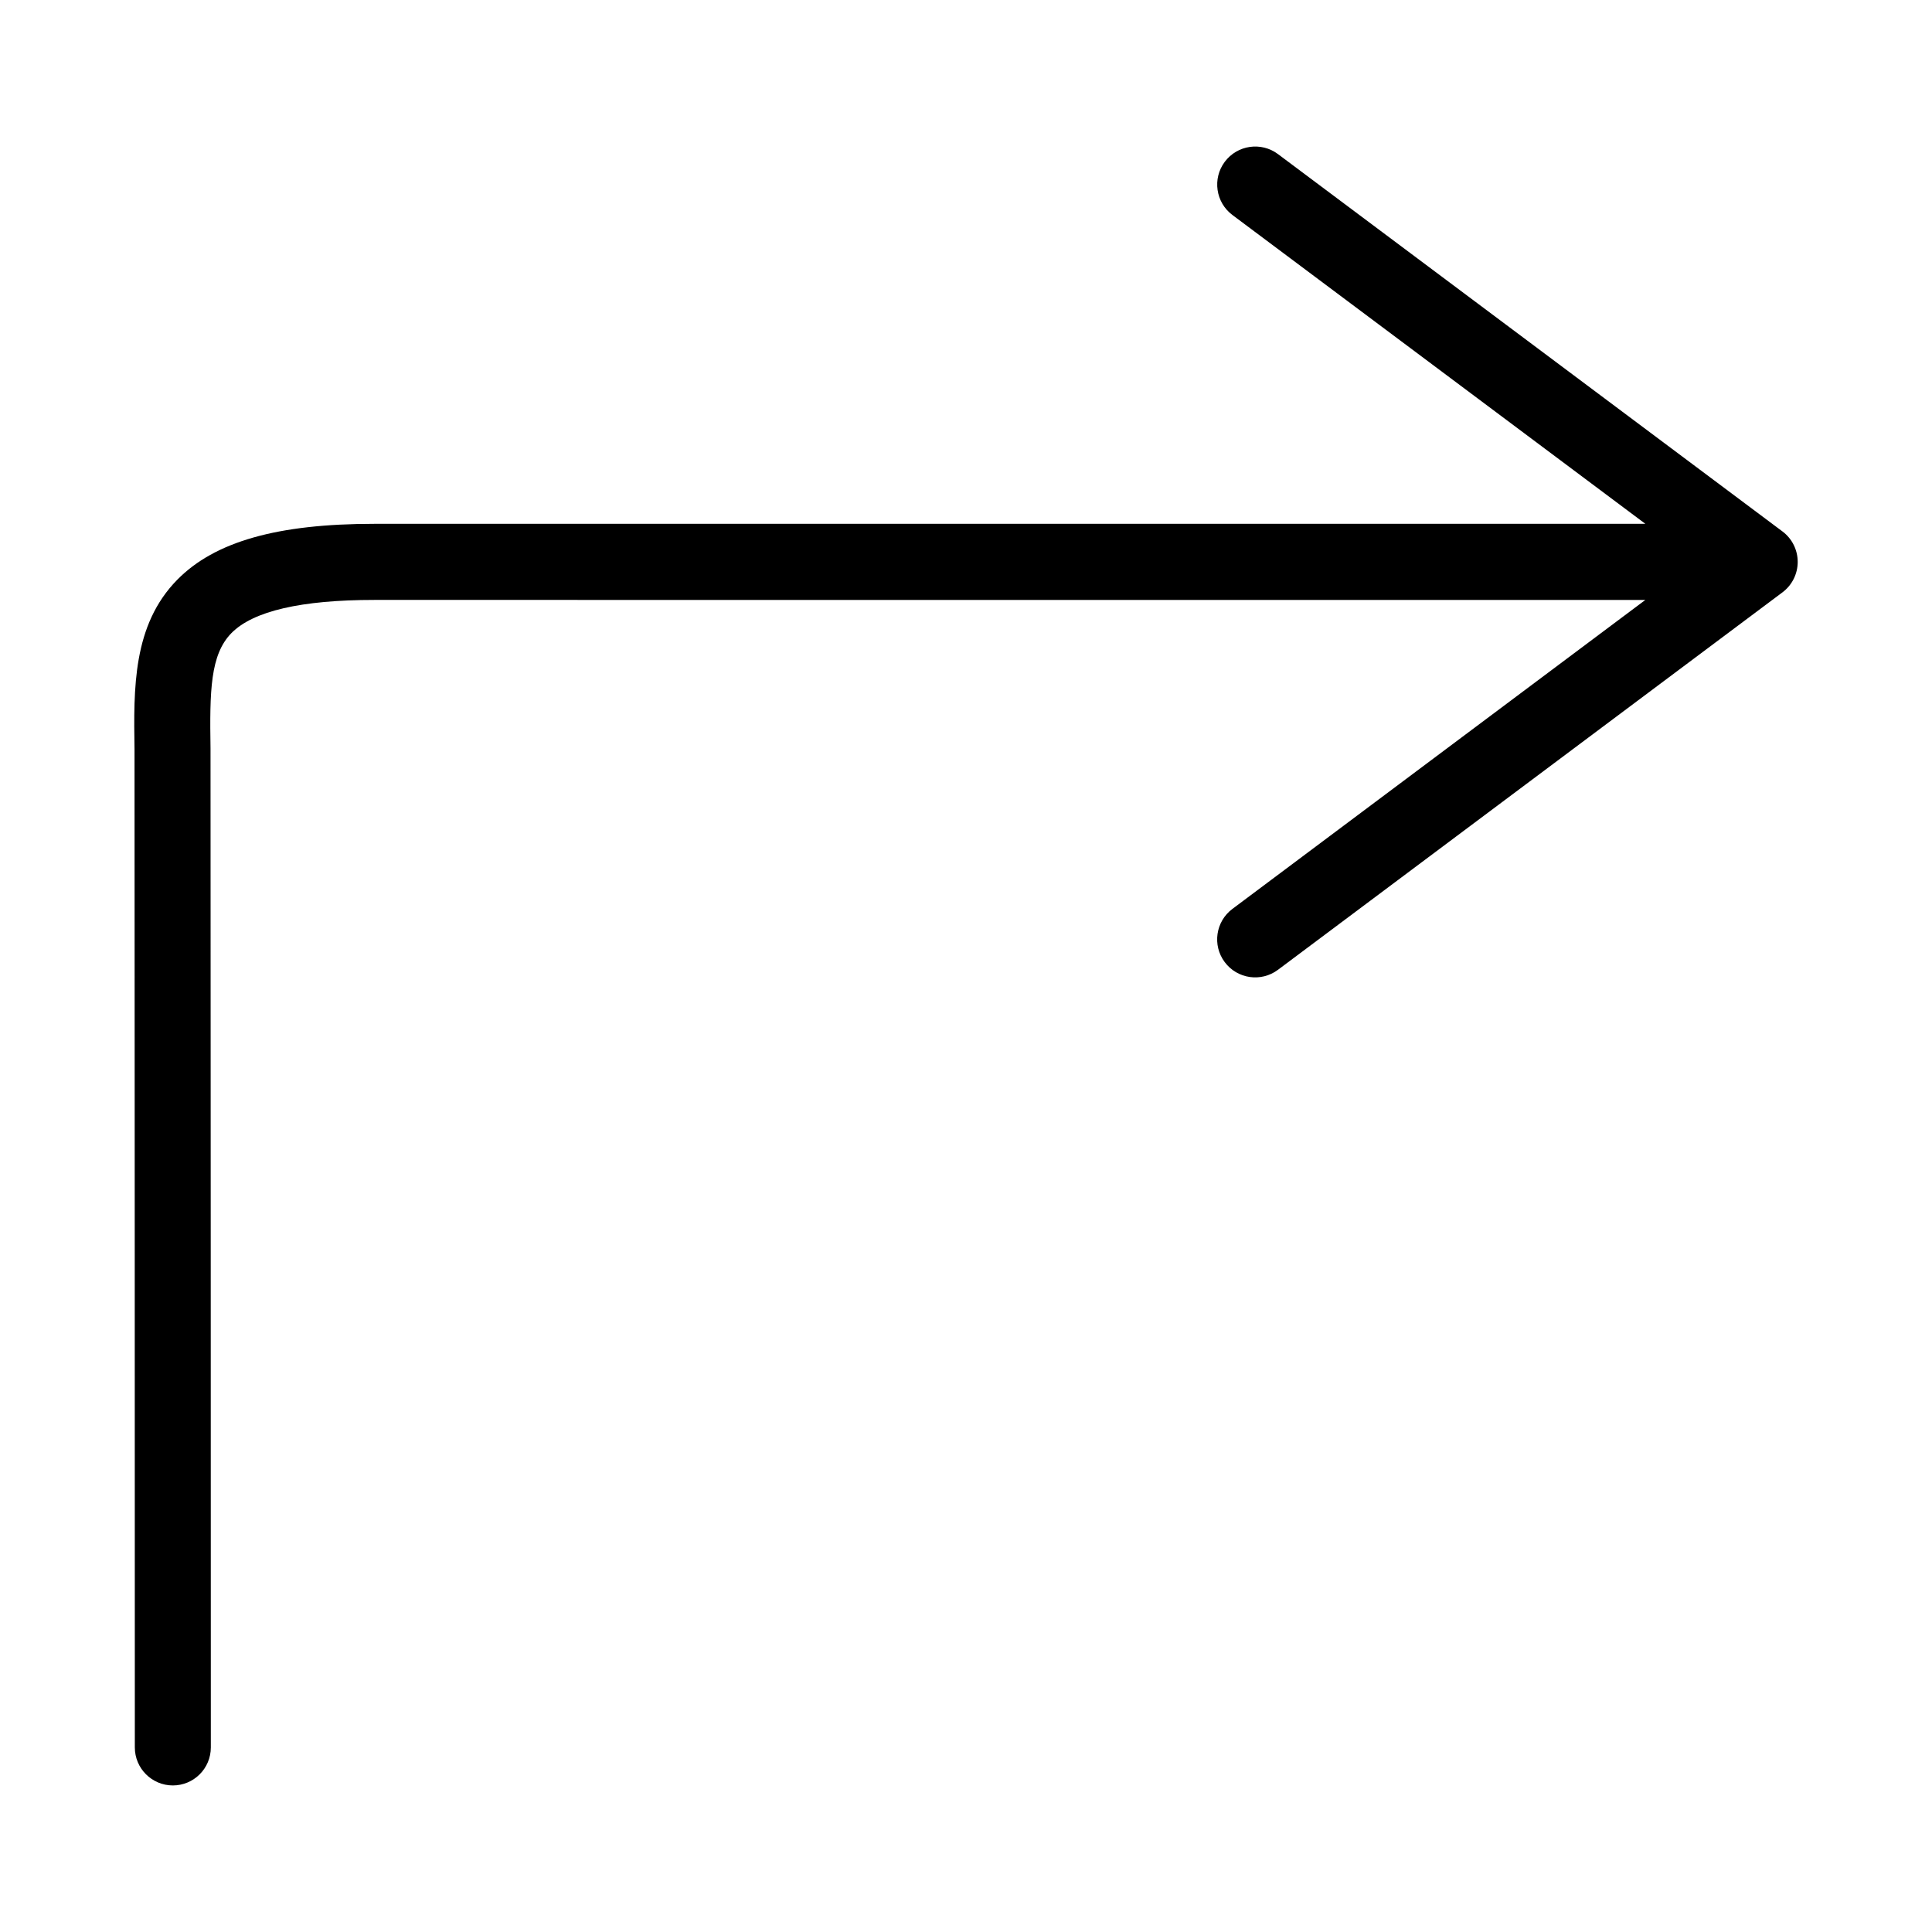 <?xml version="1.0" encoding="UTF-8"?>
<!-- The Best Svg Icon site in the world: iconSvg.co, Visit us! https://iconsvg.co -->
<svg fill="#000000" width="800px" height="800px" version="1.1" viewBox="144 144 512 512" xmlns="http://www.w3.org/2000/svg">
 <path d="m189.81 617.16c-5.562 0-10.078-4.516-10.078-10.078 0 0-0.039-261.99-0.082-264.45-0.246-16.211-0.508-32.98 11.348-45.016 9.941-10.09 26.527-14.797 52.191-14.797h336.85l-109.43-81.84c-4.453-3.336-5.359-9.648-2.031-14.102 3.332-4.453 9.645-5.371 14.105-2.035l133.69 99.996c2.543 1.898 4.039 4.891 4.039 8.07 0 3.18-1.496 6.168-4.039 8.07l-133.7 100.03c-4.465 3.336-10.777 2.418-14.105-2.031-3.332-4.453-2.422-10.77 2.031-14.105l109.44-81.883-336.86-0.004c-19.367 0-32.094 2.953-37.836 8.781-5.637 5.727-5.785 15.348-5.551 30.562 0.039 2.559 0.082 264.76 0.082 264.76 0 5.566-4.512 10.074-10.078 10.074z"/>
</svg>